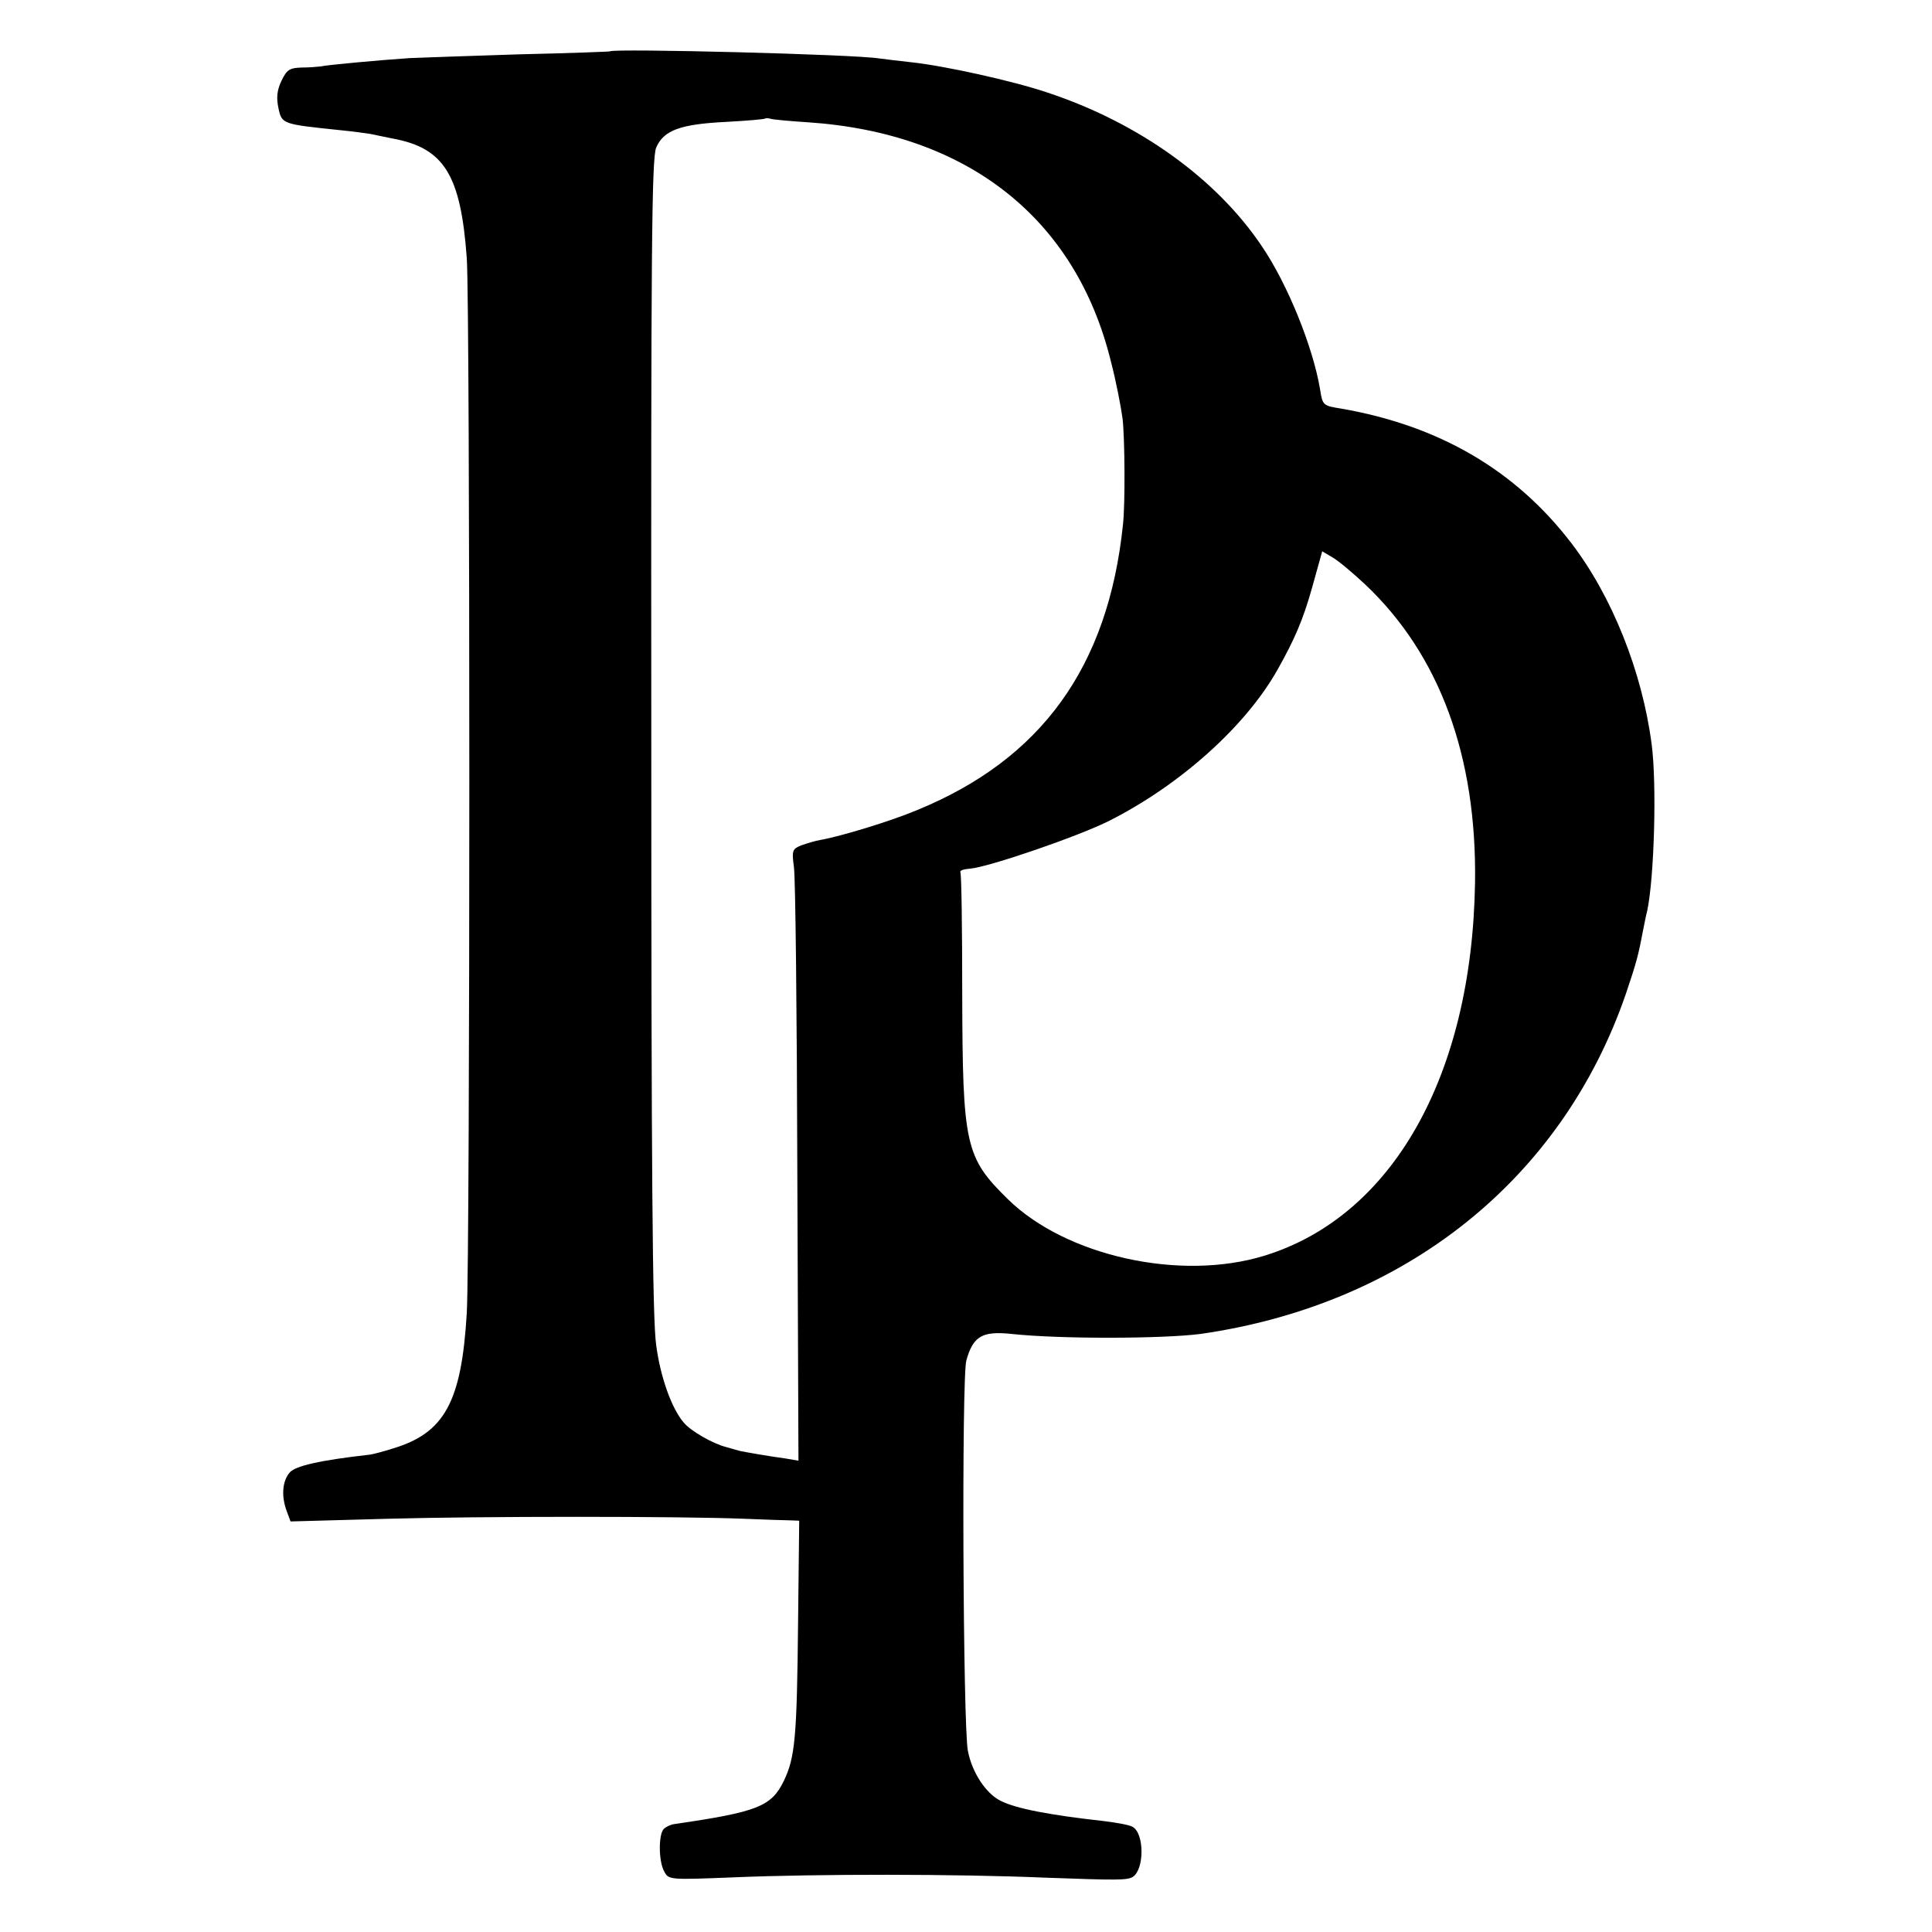 <?xml version="1.0" standalone="no"?>
<!DOCTYPE svg PUBLIC "-//W3C//DTD SVG 20010904//EN"
 "http://www.w3.org/TR/2001/REC-SVG-20010904/DTD/svg10.dtd">
<svg version="1.0" xmlns="http://www.w3.org/2000/svg"
 width="512pt" height="512pt" viewBox="0 0 512 512"
 preserveAspectRatio="xMidYMid meet">
<g transform="translate(0,512) scale(0.1,-0.1)"
fill="#000000" stroke="none">
<path d="M1617 4984 c-1 -1 -110 -5 -242 -8 -132 -4 -262 -9 -290 -10 -75 -5
-218 -18 -235 -22 -8 -1 -31 -3 -51 -3 -32 -1 -39 -6 -53 -35 -12 -25 -14 -45
-8 -73 9 -42 10 -42 164 -58 31 -3 67 -8 80 -10 13 -3 39 -8 58 -12 137 -25
181 -96 197 -317 9 -119 9 -2646 0 -2796 -14 -236 -59 -318 -197 -359 -25 -8
-52 -15 -60 -16 -134 -15 -197 -30 -212 -47 -20 -23 -23 -63 -8 -103 l10 -27
253 7 c251 7 781 7 952 0 50 -2 102 -4 116 -4 l27 -1 -3 -267 c-3 -309 -8
-361 -38 -423 -33 -68 -71 -82 -290 -114 -9 -1 -22 -7 -28 -13 -14 -14 -14
-85 1 -112 12 -23 12 -23 188 -16 217 9 587 9 822 -1 191 -7 217 -7 232 2 31
20 31 116 -1 133 -9 5 -43 11 -76 15 -144 16 -233 33 -274 54 -39 20 -75 75
-86 132 -13 64 -17 991 -4 1035 18 64 42 78 119 70 130 -14 403 -13 502 0 543
78 958 410 1127 902 28 83 33 102 46 171 3 15 7 36 10 47 19 87 26 339 12 443
-25 192 -105 392 -213 533 -148 193 -350 311 -609 356 -49 8 -50 8 -57 53 -19
112 -86 277 -153 376 -121 181 -328 329 -570 409 -92 31 -274 71 -360 80 -33
4 -71 8 -84 10 -63 11 -704 27 -714 19z m523 -188 c423 -28 711 -254 804 -634
14 -53 27 -122 31 -152 6 -53 7 -228 1 -280 -39 -377 -216 -622 -546 -757 -69
-29 -200 -69 -256 -79 -13 -2 -35 -9 -50 -14 -24 -10 -26 -13 -20 -58 4 -26 8
-390 9 -810 l3 -763 -35 6 c-39 5 -113 18 -121 20 -3 1 -18 5 -35 10 -36 9
-95 43 -113 65 -32 37 -62 121 -73 205 -10 68 -13 462 -13 1615 -1 1292 1
1530 13 1559 20 46 64 62 186 68 55 3 102 7 103 9 2 1 9 1 15 -1 7 -2 50 -6
97 -9z m1478 -1225 c197 -186 296 -455 291 -790 -8 -512 -219 -885 -559 -989
-222 -68 -525 -1 -679 150 -113 111 -120 142 -121 544 0 174 -2 320 -5 323 -2
4 10 8 26 9 49 4 288 86 369 127 188 95 362 251 446 401 45 80 67 131 91 216
l27 97 27 -16 c16 -9 55 -42 87 -72z"/>
</g>
</svg>

